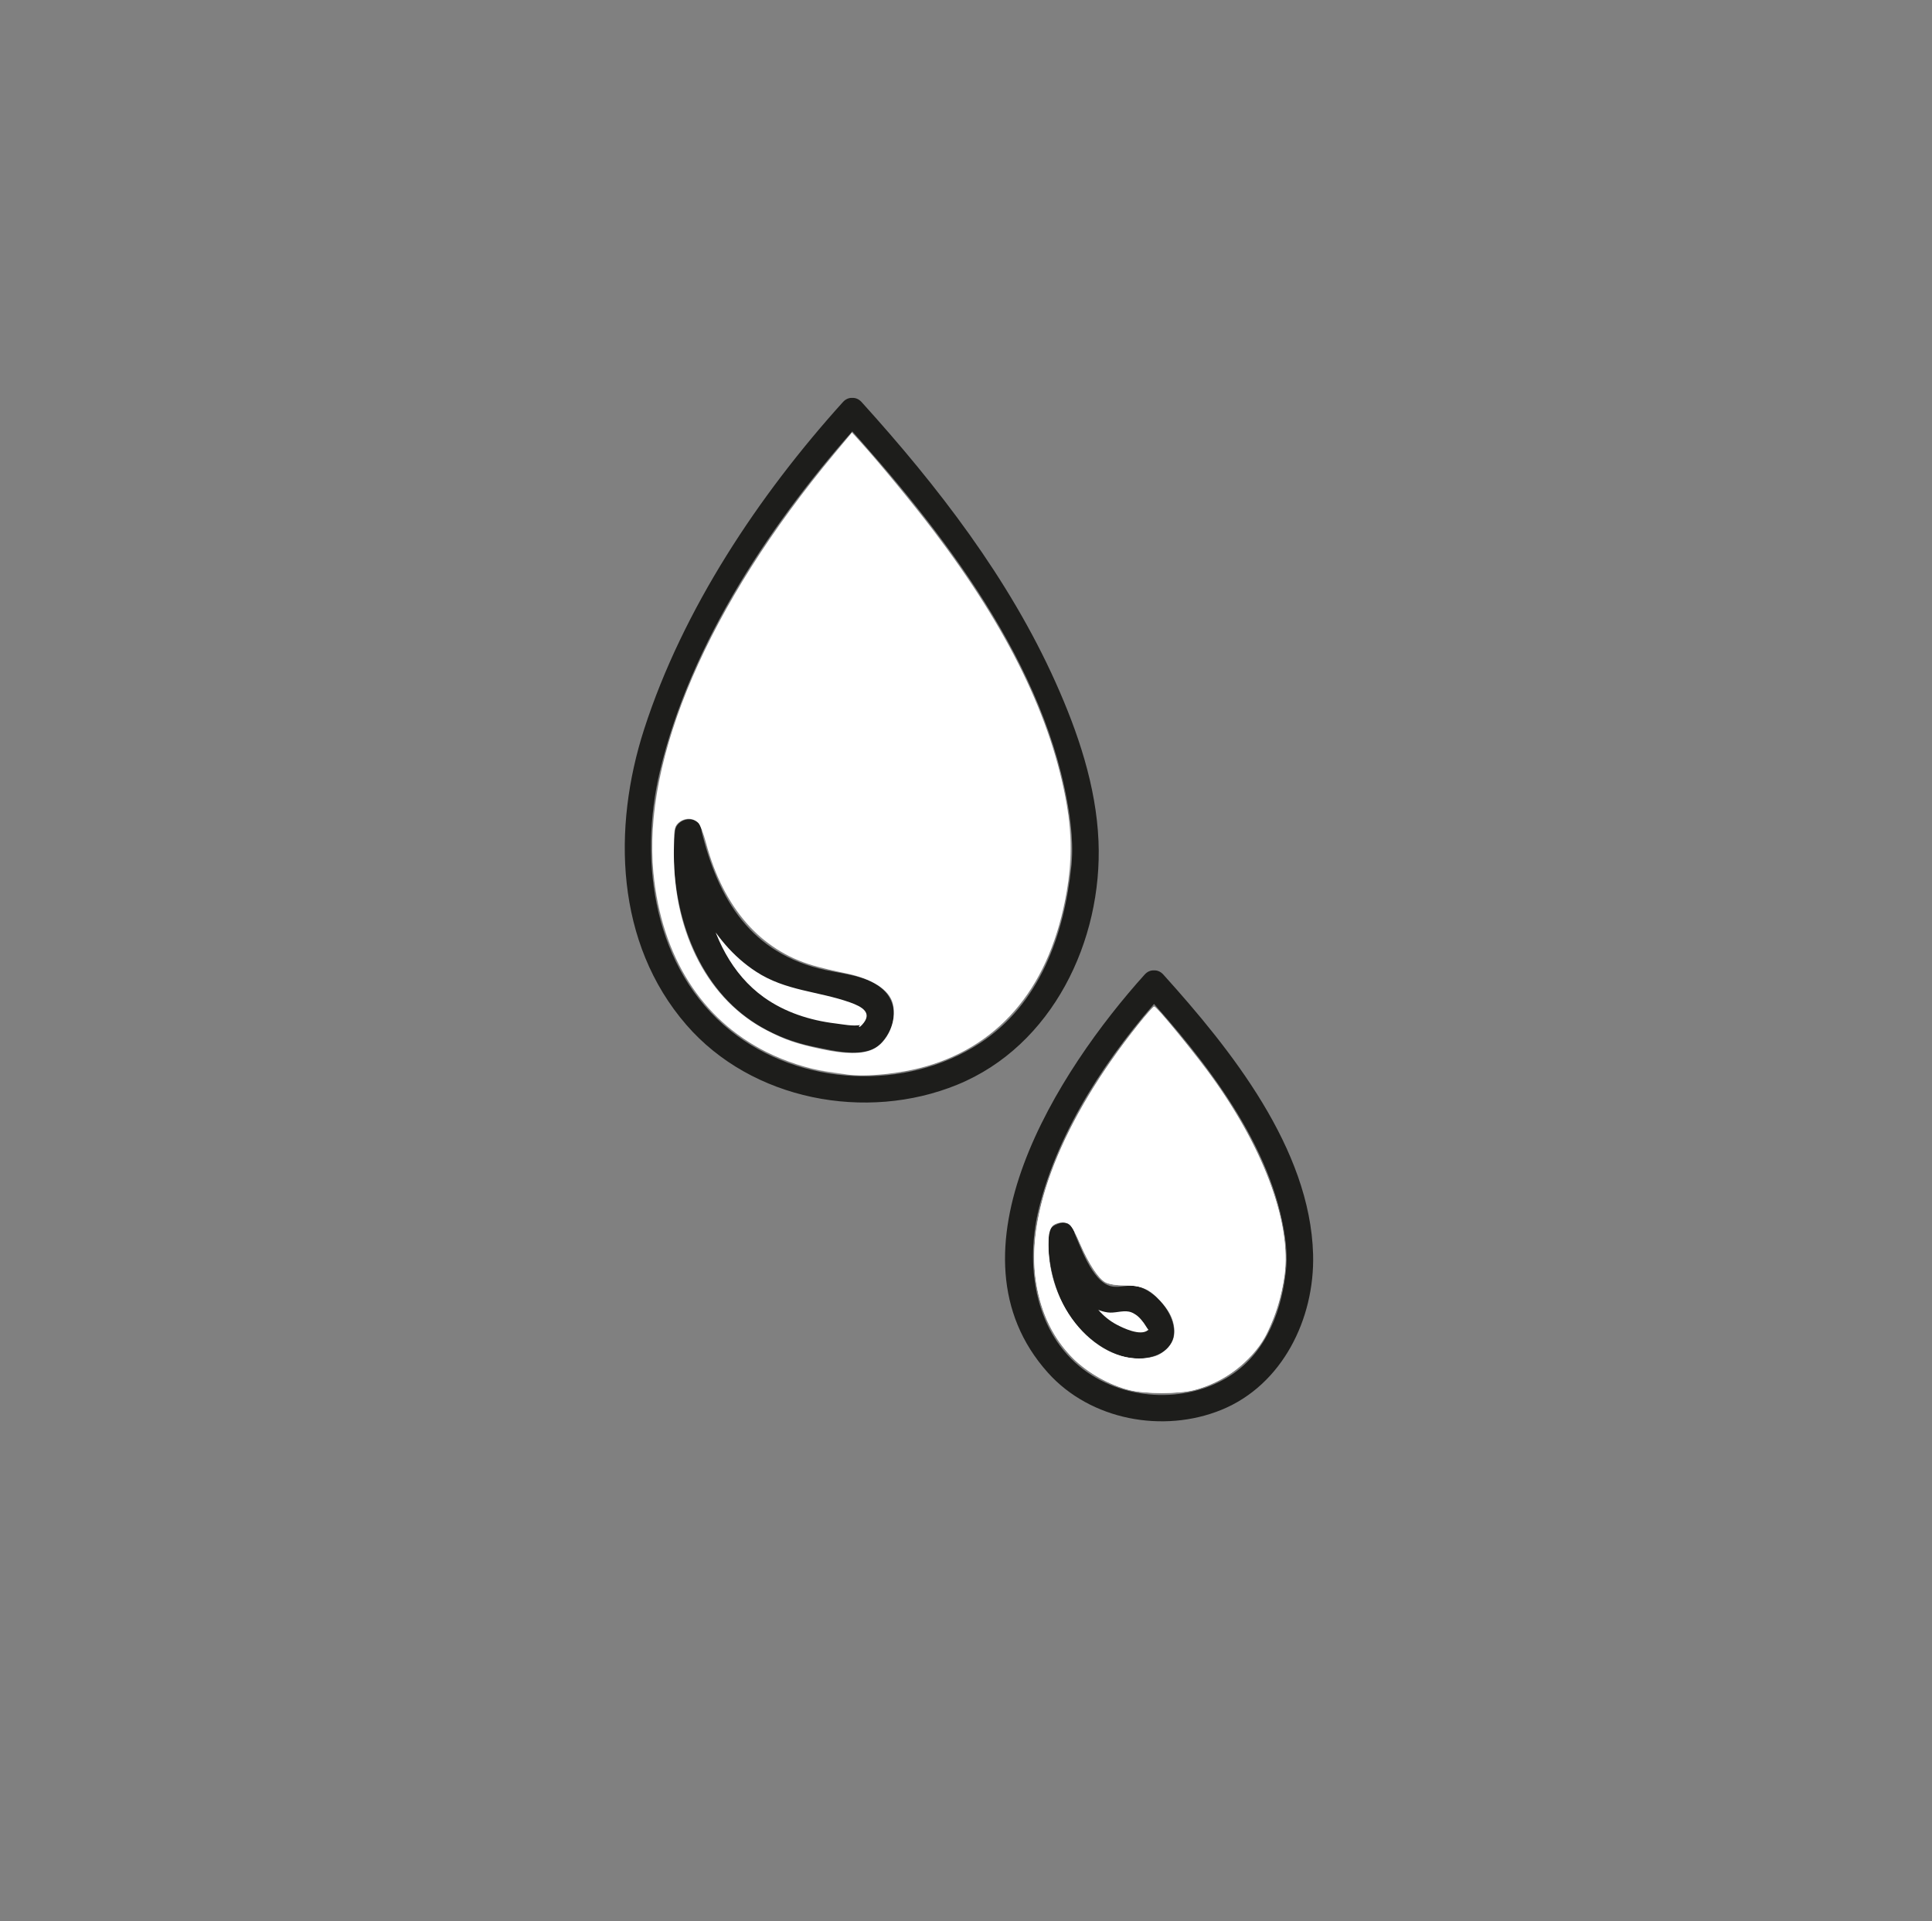 <?xml version="1.0" encoding="UTF-8"?>
<svg width="485.28" height="482.63" version="1.1" viewBox="0 0 485.28 482.63" xml:space="preserve" xmlns="http://www.w3.org/2000/svg" xmlns:cc="http://creativecommons.org/ns#" xmlns:dc="http://purl.org/dc/elements/1.1/" xmlns:rdf="http://www.w3.org/1999/02/22-rdf-syntax-ns#"><rect x="0" y="0" width="485.28" height="482.63" fill="#808080" stroke="none"/><defs><clipPath id="clipPath18"><path d="M 0,192.867 H 129.715 V 0 H 0 Z"/></clipPath></defs><g transform="matrix(1.333 0 0 -1.333 156.93 357.04)"><g clip-path="url(#clipPath18)"><g transform="translate(41.099 192.07)"><path d="m0 0c-15.887-17.592-30.151-39.026-37.453-61.653-6.001-18.6-5.409-40.289 7.97-55.718 12.326-14.215 33.867-18.271 51.015-11.275 17.938 7.317 27.439 27.147 26.633 45.961-0.443 10.355-3.876 20.485-8.08 29.862-8.794 19.619-22.205 36.97-36.55 52.823-2.163 2.391-5.691-1.154-3.535-3.536 18.573-20.526 38.564-45.985 42.705-74.346 0.355-2.43 0.559-4.905 0.491-7.362-0.018-0.643-0.061-1.282-0.111-1.923-0.064-0.85 0.034 0.354-0.027-0.235-1.339-12.897-5.921-26.042-17.251-33.418-14.002-9.116-33.886-8.11-46.943 2.33-14.454 11.556-17.399 31.814-13.361 48.866 5.761 24.332 21.402 47.672 38.032 66.088 2.152 2.383-1.373 5.93-3.535 3.536" fill="#1d1d1b"/></g><g transform="translate(97.955 84.181)"><path d="m0 0c-16.151-17.917-38.51-52.405-18.212-75.03 8.022-8.943 21.725-11.455 32.685-6.988 11.511 4.693 17.598 17.203 17.275 29.283-0.536 19.985-15.568 38.709-28.213 52.735-2.159 2.395-5.686-1.15-3.535-3.536 11.449-12.7 24.05-28.552 26.486-46.141 0.188-1.356 0.259-2.714 0.272-4.081 5e-3 -0.498-0.139-2.234-0.057-1.341-0.718-7.831-3.566-15.884-10.393-20.372-8.529-5.604-20.789-4.837-28.618 1.675-8.612 7.166-10.14 19.463-7.609 29.75 3.669 14.907 13.247 29.187 23.454 40.51 2.15 2.385-1.375 5.932-3.535 3.536" fill="#1d1d1b"/></g><g transform="translate(11.945 111)"><path d="m0 0s-3.881-39.37 33.825-38.816c0 0 6.654 6.1-1.663 8.873-8.318 2.772-25.508 0.554-32.162 29.943" fill="#fff"/></g><g transform="translate(9.445 111)"><path d="m0 0c-1.152-12.176 2.882-26.404 12.659-34.213 3.97-3.171 8.697-5.224 13.669-6.221 3.831-0.768 9.798-2.391 12.675 0.847 2.718 3.059 3.275 7.47-0.114 10.234-2.86 2.332-7.02 2.637-10.5 3.392-13.964 3.029-20.271 13.155-23.478 26.626-0.745 3.128-5.568 1.804-4.822-1.33 2.337-9.813 6.422-19.849 15.188-25.585 5.583-3.655 11.686-3.667 17.723-5.804 2.309-0.818 4.333-1.981 2.287-4.207-0.813-0.884-0.666-0.124-0.323-0.057-1.409-0.272-3.319 0.128-4.733 0.299-4.792 0.581-9.521 2.101-13.472 4.931-6.082 4.356-9.421 11.318-10.919 18.478-0.855 4.083-1.235 8.441-0.84 12.61 0.303 3.202-4.699 3.181-5 0" fill="#1d1d1b"/></g><g transform="translate(82.3 34.867)"><path d="m0 0s-0.554-18.299 14.417-20.517c0 0 8.318 0 2.218 6.654-6.099 6.655-7.763-6.099-16.635 13.863" fill="#fff"/></g><g transform="translate(79.8 34.867)"><path d="m0 0c-0.119-4.962 1.188-10.418 3.812-14.633 3.126-5.022 10.101-10.043 16.308-7.868 7.188 2.518 2.2 11.493-3.177 13.039-1.749 0.503-3.465-0.348-5.119 0.048-3.642 0.873-5.874 7.832-7.165 10.676-1.328 2.925-5.638 0.387-4.318-2.524 2.068-4.556 5.004-12.238 10.838-13.081 1.332-0.193 2.746 0.401 4.031 0.146 0.504-0.099 0.838-0.298 1.274-0.575 0.716-0.453 1.486-1.448 1.913-2.156 0.738-1.223 0.632-0.55 0.393-0.752-1.423-1.205-4.752 0.426-5.91 1.039-2.655 1.407-4.562 3.791-5.809 6.486-1.428 3.091-2.153 6.744-2.071 10.155 0.077 3.219-4.923 3.217-5 0" fill="#1d1d1b"/></g></g></g><g fill="#fff"><path d="m210.06 269.69c-12.026-1.621-24.451-7.87-31.724-15.955-13.176-14.647-17.708-36.976-12.214-60.193 5.899-24.934 20.663-52.093 42.892-78.904 4.026-4.856 5.134-5.915 5.617-5.368 24.82 28.09 39.154 49.772 47.528 71.894 4.124 10.896 6.951 23.988 6.951 32.191 0 8.418-3.315 22.097-7.279 30.035-8.19 16.402-23.159 25.737-42.569 26.548-3.093 0.129-7.234 0.018-9.203-0.248zm9.281-6.07c3.538-1.607 5.881-6.693 5.071-11.01-0.784-4.179-4.787-6.7-13.446-8.471-8.478-1.734-12.579-3.381-18.216-7.318-7.096-4.956-12.907-14.936-16.16-27.754-0.295-1.162-0.888-2.405-1.317-2.761-1.17-0.971-3.832-0.702-5.044 0.51-0.973 0.973-1.066 1.647-1.053 7.573 0.017 7.422 0.752 12.226 2.861 18.704 3.932 12.079 11.436 21.358 21.093 26.083 4.425 2.165 7.348 3.126 13.355 4.391 6.022 1.268 10.143 1.285 12.856 0.053z" opacity=".226"/><path d="m283.78 349.19c-17.392-4.552-26.807-21.481-23.259-41.825 2.621-15.031 11.553-32.664 25.171-49.692 2.12-2.651 4.026-4.819 4.237-4.819 0.665 0 10.493 12.117 15.171 18.705 12.754 17.96 19.269 36.126 17.525 48.865-2.112 15.428-10.1 25.499-22.813 28.763-3.913 1.004-12.199 1.006-16.031 4e-3zm7.521-8.963c1.242-0.601 2.552-1.717 2.973-2.531 1.674-3.237 0.396-7.965-3.096-11.457-2.546-2.546-4.621-3.342-8.709-3.342-2.196 0-3.879-0.289-4.781-0.822-1.842-1.088-4.229-4.672-6.312-9.474-0.931-2.148-2.001-4.276-2.377-4.729-0.867-1.045-3.063-1.059-4.535-0.028-1.009 0.707-1.136 1.243-1.136 4.775 0 15.243 10.557 28.561 22.718 28.659 2.079 0.017 3.733-0.314 5.254-1.05z"/><path d="m212.71 269.91c-0.703-0.103-2.989-0.441-5.081-0.75-4.76-0.704-10.383-2.522-15.075-4.875-16.367-8.206-26.353-23.995-28.414-44.923-2.841-28.842 13.799-67.421 45.503-105.49l4.346-5.219 2.219 2.443c4.524 4.982 13.121 15.431 18.206 22.127 18.889 24.872 29.799 47.302 33.534 68.943 1.278 7.405 1.27 14.253-0.025 21.831-3.965 23.192-16.128 38.315-35.273 43.856-6.472 1.873-15.127 2.768-19.939 2.062zm6.485-6.291c3.754-1.704 6.165-7.145 5.081-11.465-0.898-3.579-5.252-6.36-12.077-7.716-2.39-0.475-5.956-1.329-7.925-1.898-13.203-3.816-22.609-14.552-26.901-30.707-0.617-2.324-1.489-4.611-1.937-5.081-1.377-1.446-3.665-1.406-5.16 0.089-0.917 0.917-1.022 1.704-1.022 7.612 0 20.333 8.736 36.878 23.473 44.458 4.56 2.346 7.339 3.293 13.594 4.637 6.017 1.292 10.135 1.315 12.876 0.071z"/><path d="m283.6 349.18c-4.578-1.108-10.584-4.482-13.973-7.848-5.034-5-8.078-11.218-9.36-19.117-2.807-17.295 6.492-40.808 25.663-64.893 1.958-2.46 3.737-4.473 3.952-4.473 0.527 0 8.708 9.823 13.2 15.849 13.916 18.667 21.325 38.183 19.564 51.532-0.666 5.047-2.821 11.915-4.926 15.699-3.403 6.118-10.512 11.416-17.819 13.282-3.794 0.969-12.239 0.953-16.301-0.031zm6.397-8.409c1.052-0.292 2.567-1.309 3.451-2.316 2.717-3.094 1.995-7.332-1.984-11.649-2.808-3.046-4.79-3.914-8.941-3.914-1.978 0-4.002-0.312-4.84-0.745-1.753-0.907-4.083-4.442-6.326-9.601-2.083-4.79-2.668-5.503-4.515-5.503-2.593 0-3.516 1.522-3.516 5.798 0 16.829 13.97 31.458 26.671 27.93z"/></g></svg>
